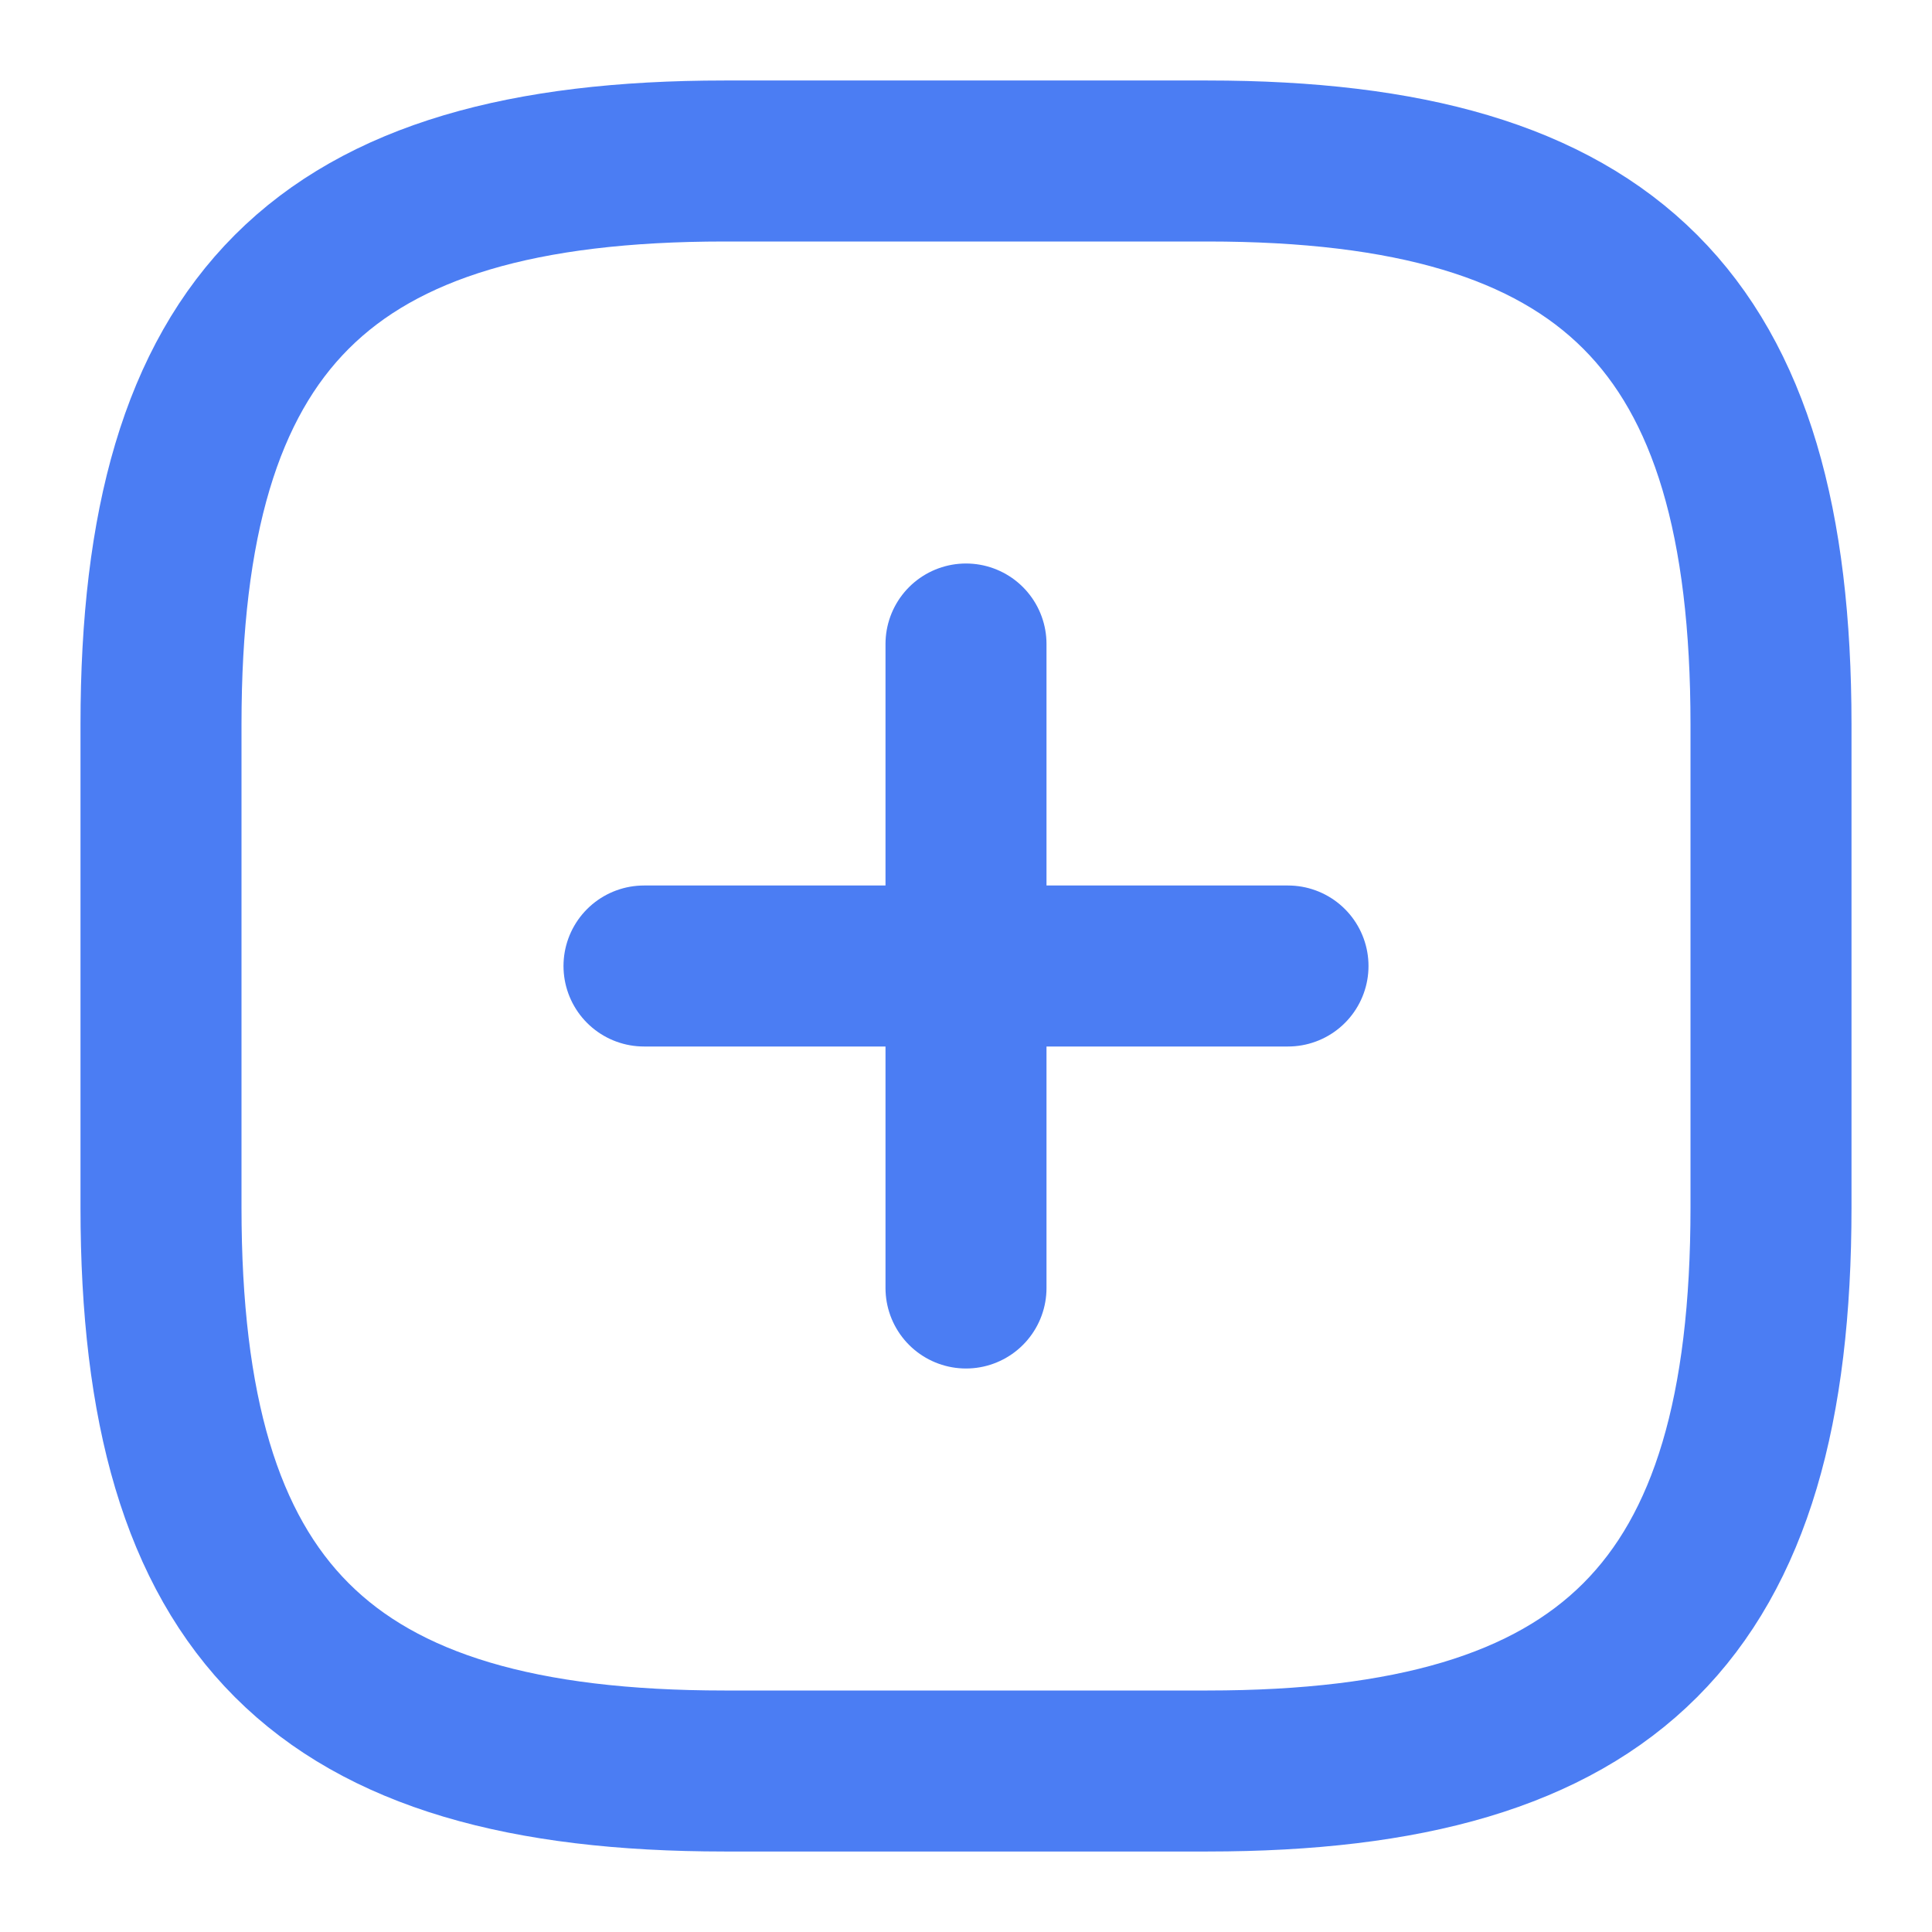 <svg width="24" height="24" viewBox="0 0 24 24" fill="none" xmlns="http://www.w3.org/2000/svg">
<path d="M8 12H16" stroke="#4B7DF3" stroke-width="2" stroke-linecap="round" stroke-linejoin="round"/>
<path d="M12 16V8" stroke="#4B7DF3" stroke-width="2" stroke-linecap="round" stroke-linejoin="round"/>
<path d="M9 22H15C20 22 22 20 22 15V9C22 4 20 2 15 2H9C4 2 2 4 2 9V15C2 20 4 22 9 22Z" stroke="#4B7DF3" stroke-width="2" stroke-linecap="round" stroke-linejoin="round"/>
</svg>
